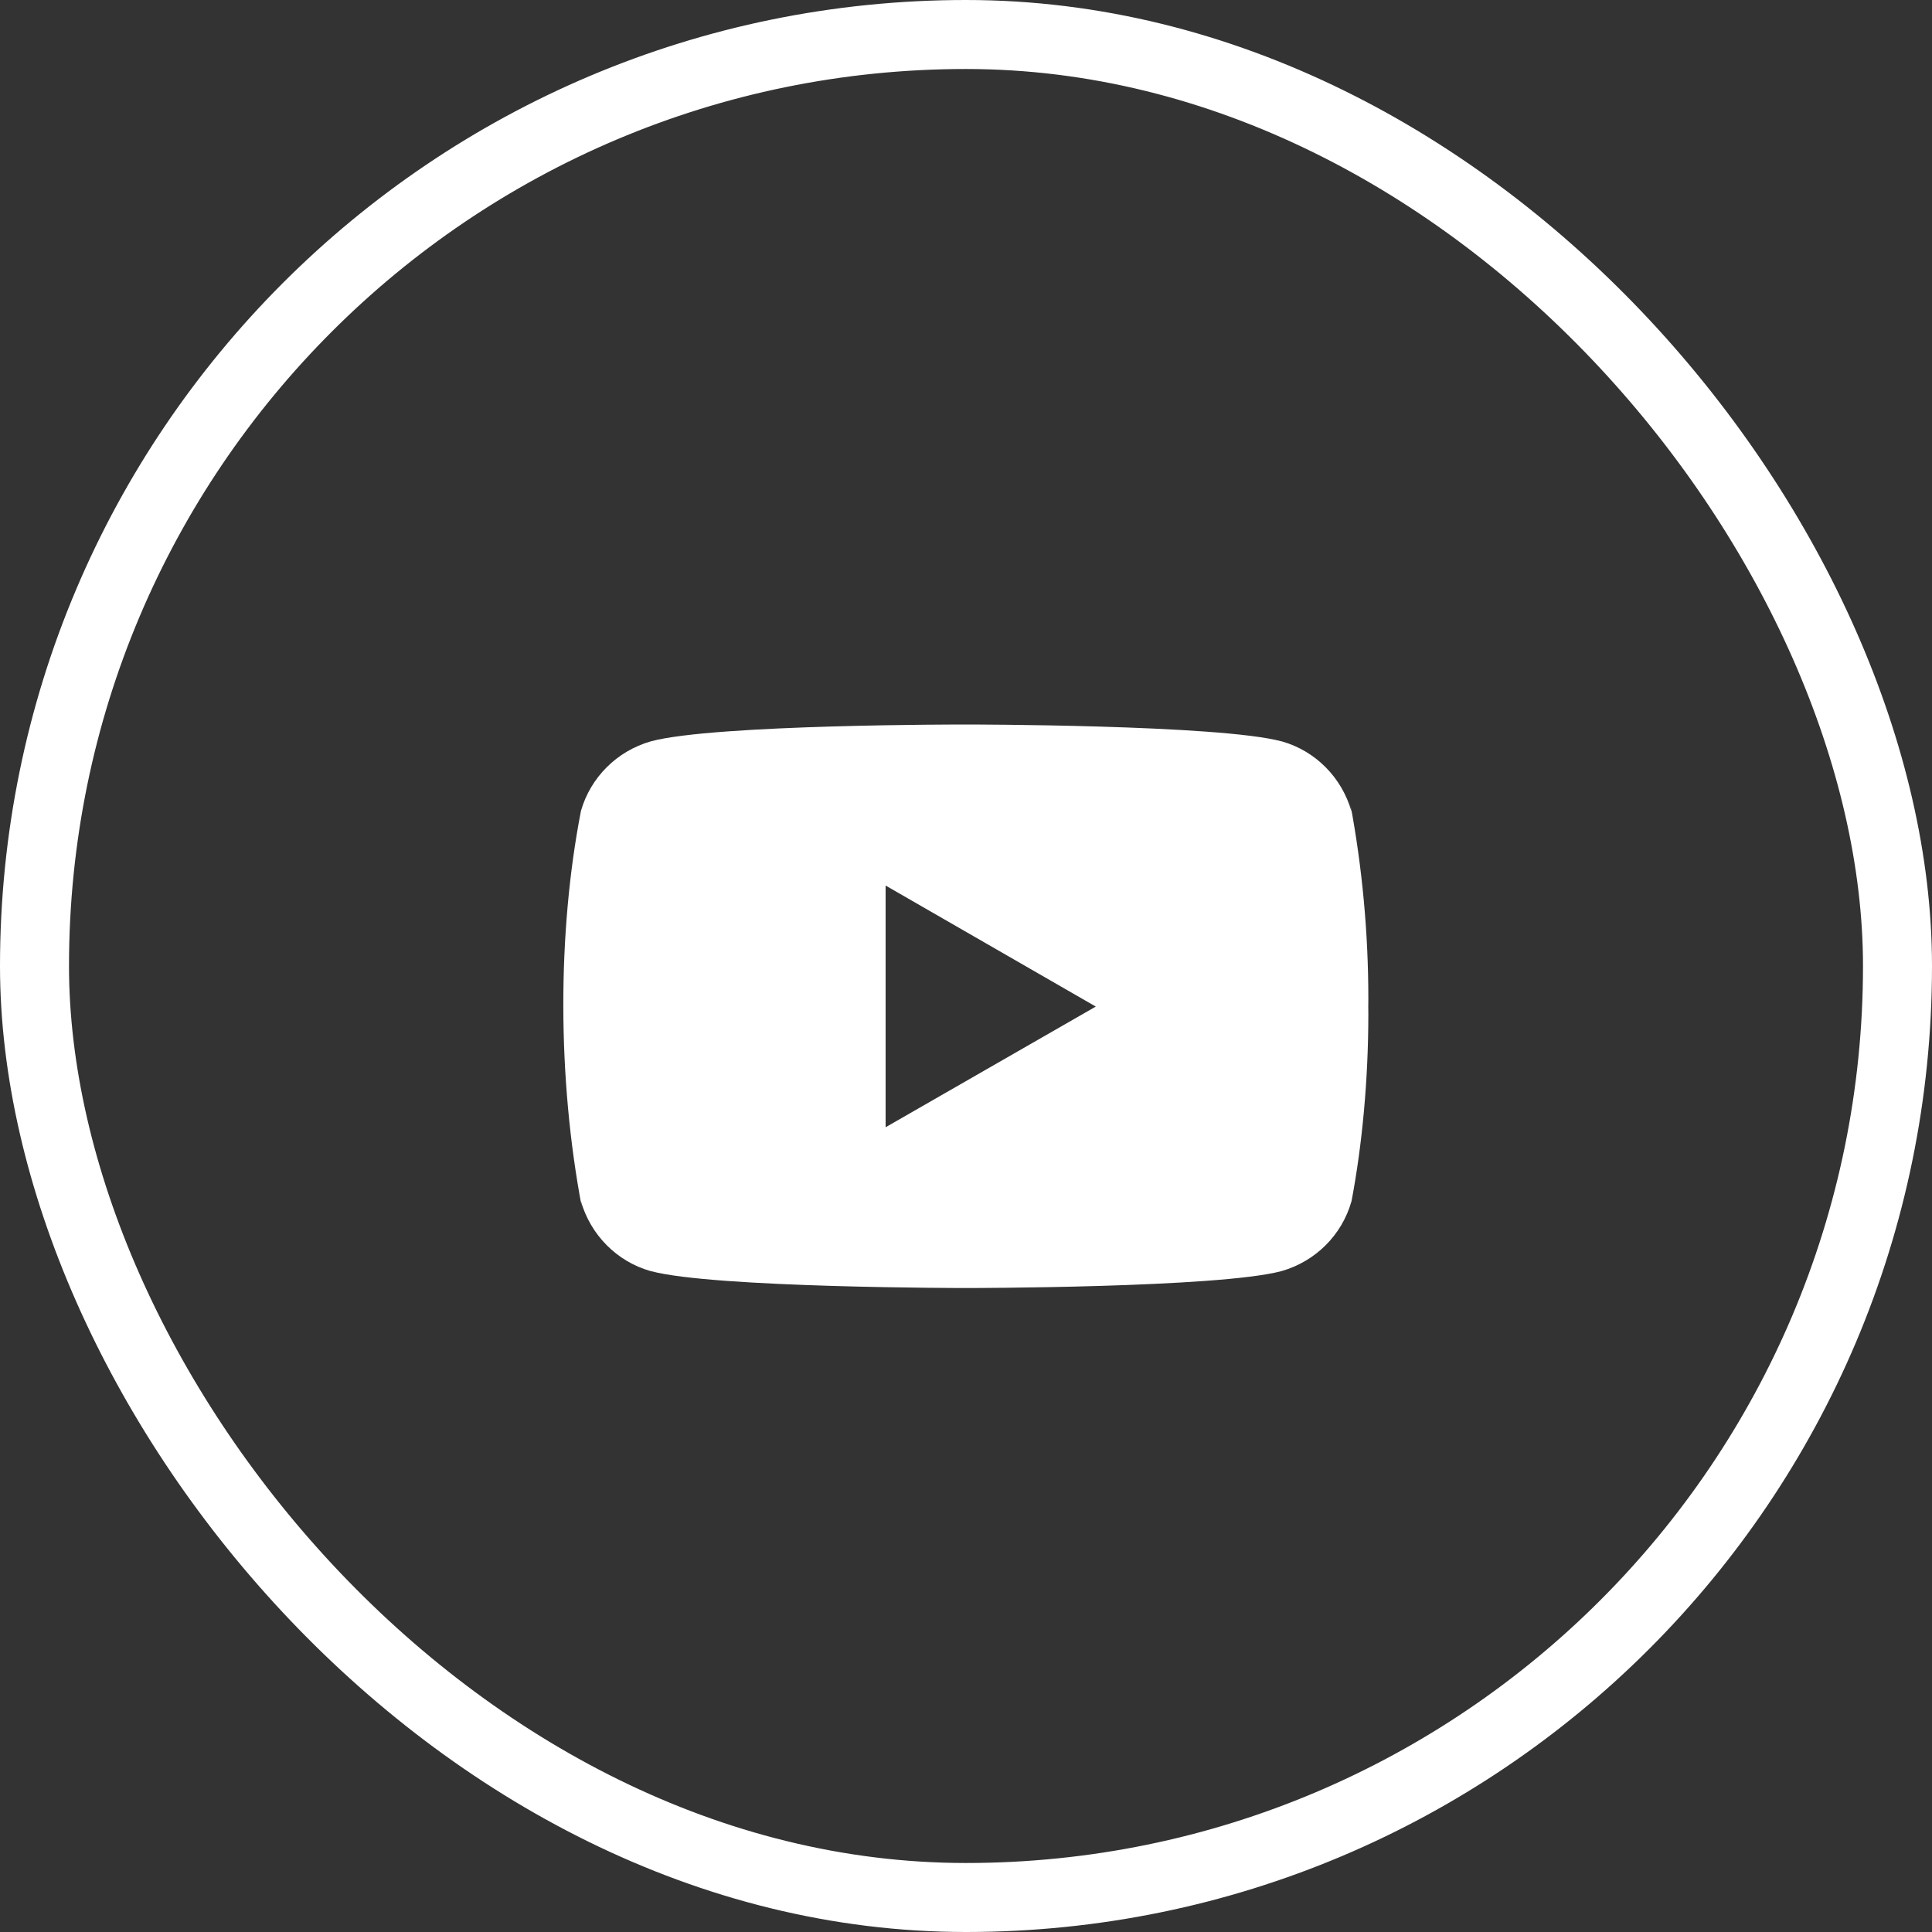 <?xml version="1.0" encoding="UTF-8"?> <svg xmlns="http://www.w3.org/2000/svg" width="28" height="28" viewBox="0 0 28 28" fill="none"><rect x="0" y="0" width="28" height="28" fill="#333333" stroke="none"/><path d="M19.573 11.667L19.587 11.761C19.446 11.267 19.066 10.885 18.582 10.746L18.572 10.744C17.662 10.5 14.002 10.5 14.002 10.5C14.002 10.5 10.352 10.495 9.433 10.744C8.94 10.885 8.559 11.267 8.42 11.751L8.418 11.761C8.078 13.515 8.076 15.622 8.433 17.5L8.418 17.405C8.559 17.899 8.94 18.281 9.423 18.42L9.433 18.422C10.342 18.667 14.003 18.667 14.003 18.667C14.003 18.667 17.653 18.667 18.572 18.422C19.066 18.281 19.447 17.899 19.585 17.415L19.588 17.405C19.742 16.59 19.831 15.651 19.831 14.692C19.831 14.657 19.831 14.621 19.83 14.586C19.831 14.553 19.831 14.514 19.831 14.475C19.831 13.516 19.742 12.577 19.573 11.667ZM12.835 16.337V12.834L15.881 14.588L12.835 16.337Z" fill="white"></path><rect x="0.5" y="0.5" width="27" height="27" rx="13.5" stroke="white"></rect></svg> 